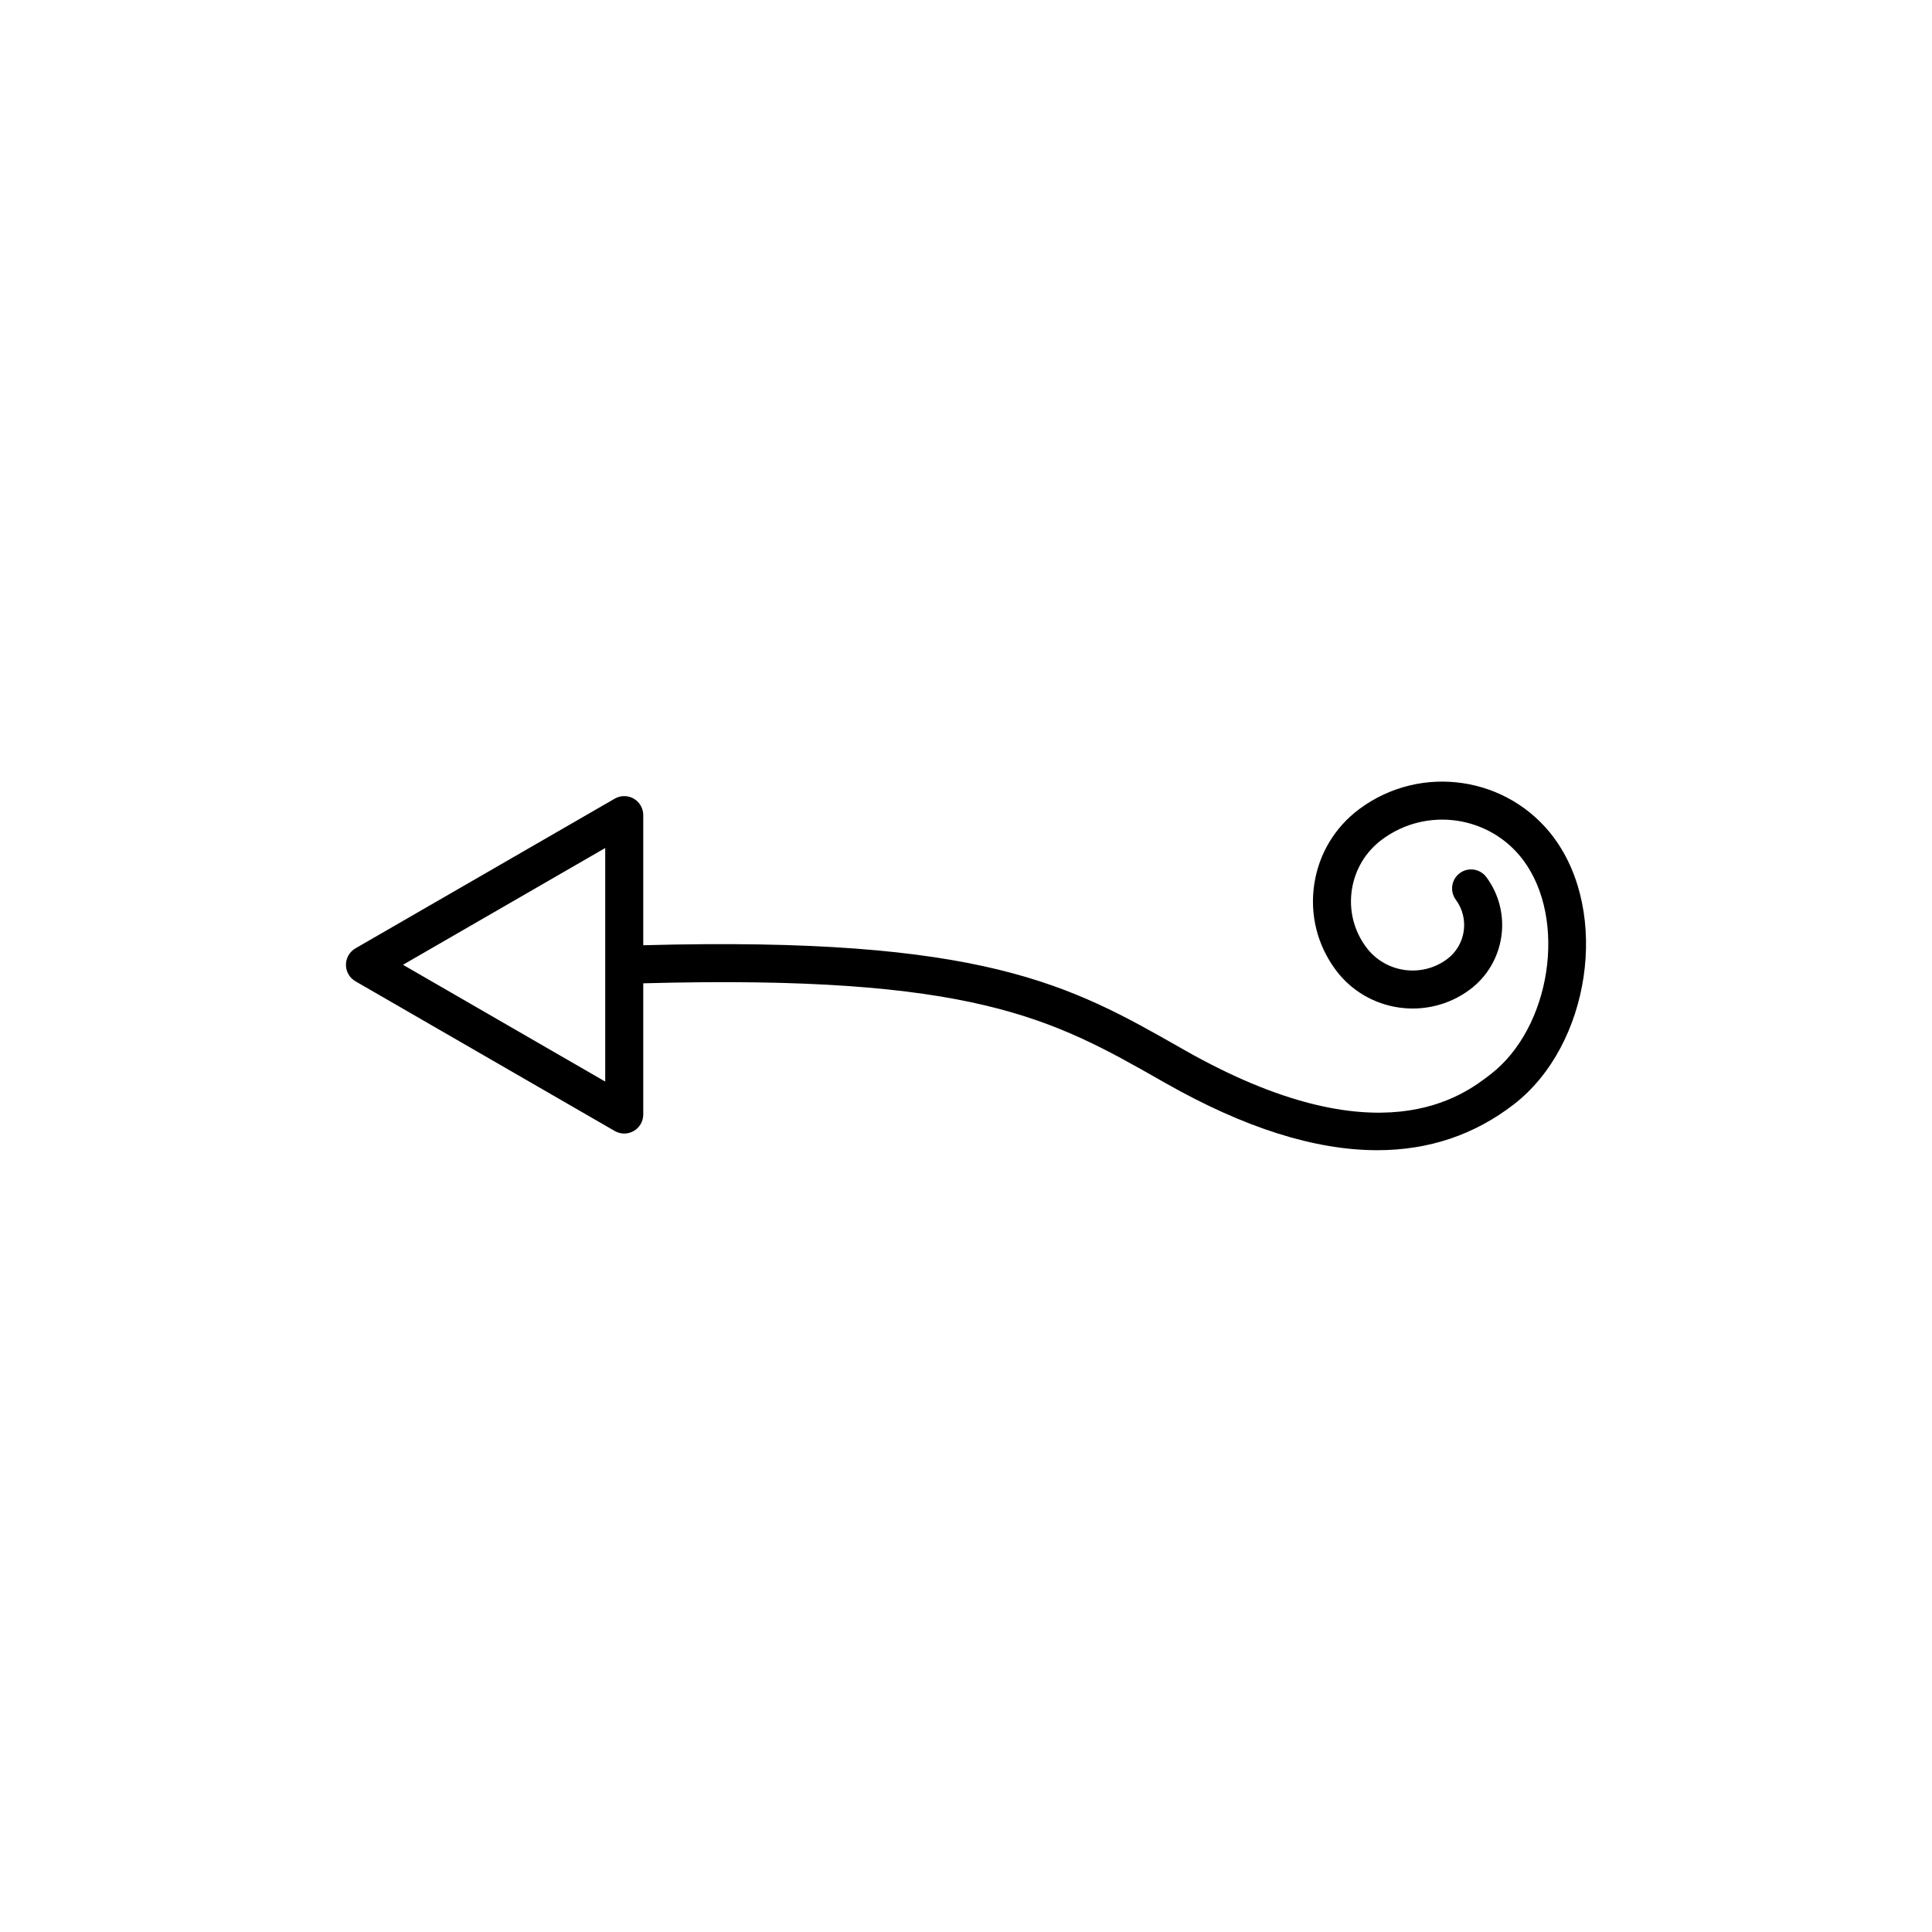 <?xml version="1.0" encoding="UTF-8"?>
<!-- Uploaded to: SVG Repo, www.svgrepo.com, Generator: SVG Repo Mixer Tools -->
<svg fill="#000000" width="800px" height="800px" version="1.1" viewBox="144 144 512 512" xmlns="http://www.w3.org/2000/svg">
 <path d="m555.8 365.99c-12.117-16.297-35.23-19.719-51.543-7.602-6.535 4.856-10.785 11.965-11.977 20.016-1.188 8.055 0.832 16.09 5.688 22.625 8.344 11.238 24.285 13.586 35.527 5.246 9.43-7.012 11.41-20.395 4.402-29.832-1.664-2.231-4.816-2.707-7.043-1.043-2.238 1.656-2.699 4.816-1.043 7.047 3.691 4.977 2.648 12.035-2.324 15.734-6.793 5.039-16.398 3.613-21.434-3.16-3.254-4.375-4.606-9.754-3.809-15.145s3.648-10.152 8.02-13.402c11.84-8.801 28.648-6.316 37.449 5.523 11.668 15.707 7.309 44.301-8.641 56.66-7.309 5.668-29.578 22.914-81.18-6.383l-1.223-0.699c-28.949-16.453-51.977-29.523-142.2-27.078v-34.484c0-1.797-0.957-3.465-2.519-4.363-1.562-0.898-3.477-0.902-5.039 0l-68.711 39.672c-1.562 0.902-2.519 2.562-2.519 4.363 0 1.797 0.957 3.465 2.519 4.363l68.711 39.676c0.781 0.449 1.648 0.676 2.519 0.676s1.738-0.227 2.519-0.676c1.562-0.902 2.519-2.562 2.519-4.363v-34.777c87.594-2.379 108.52 9.457 137.21 25.766l1.223 0.695c20.859 11.848 39.594 17.77 56.09 17.77 13.648 0 25.754-4.062 36.238-12.184 20.195-15.645 25.426-50.629 10.562-70.641zm-251.41 64.637-53.594-30.949 53.594-30.945z"/>
</svg>